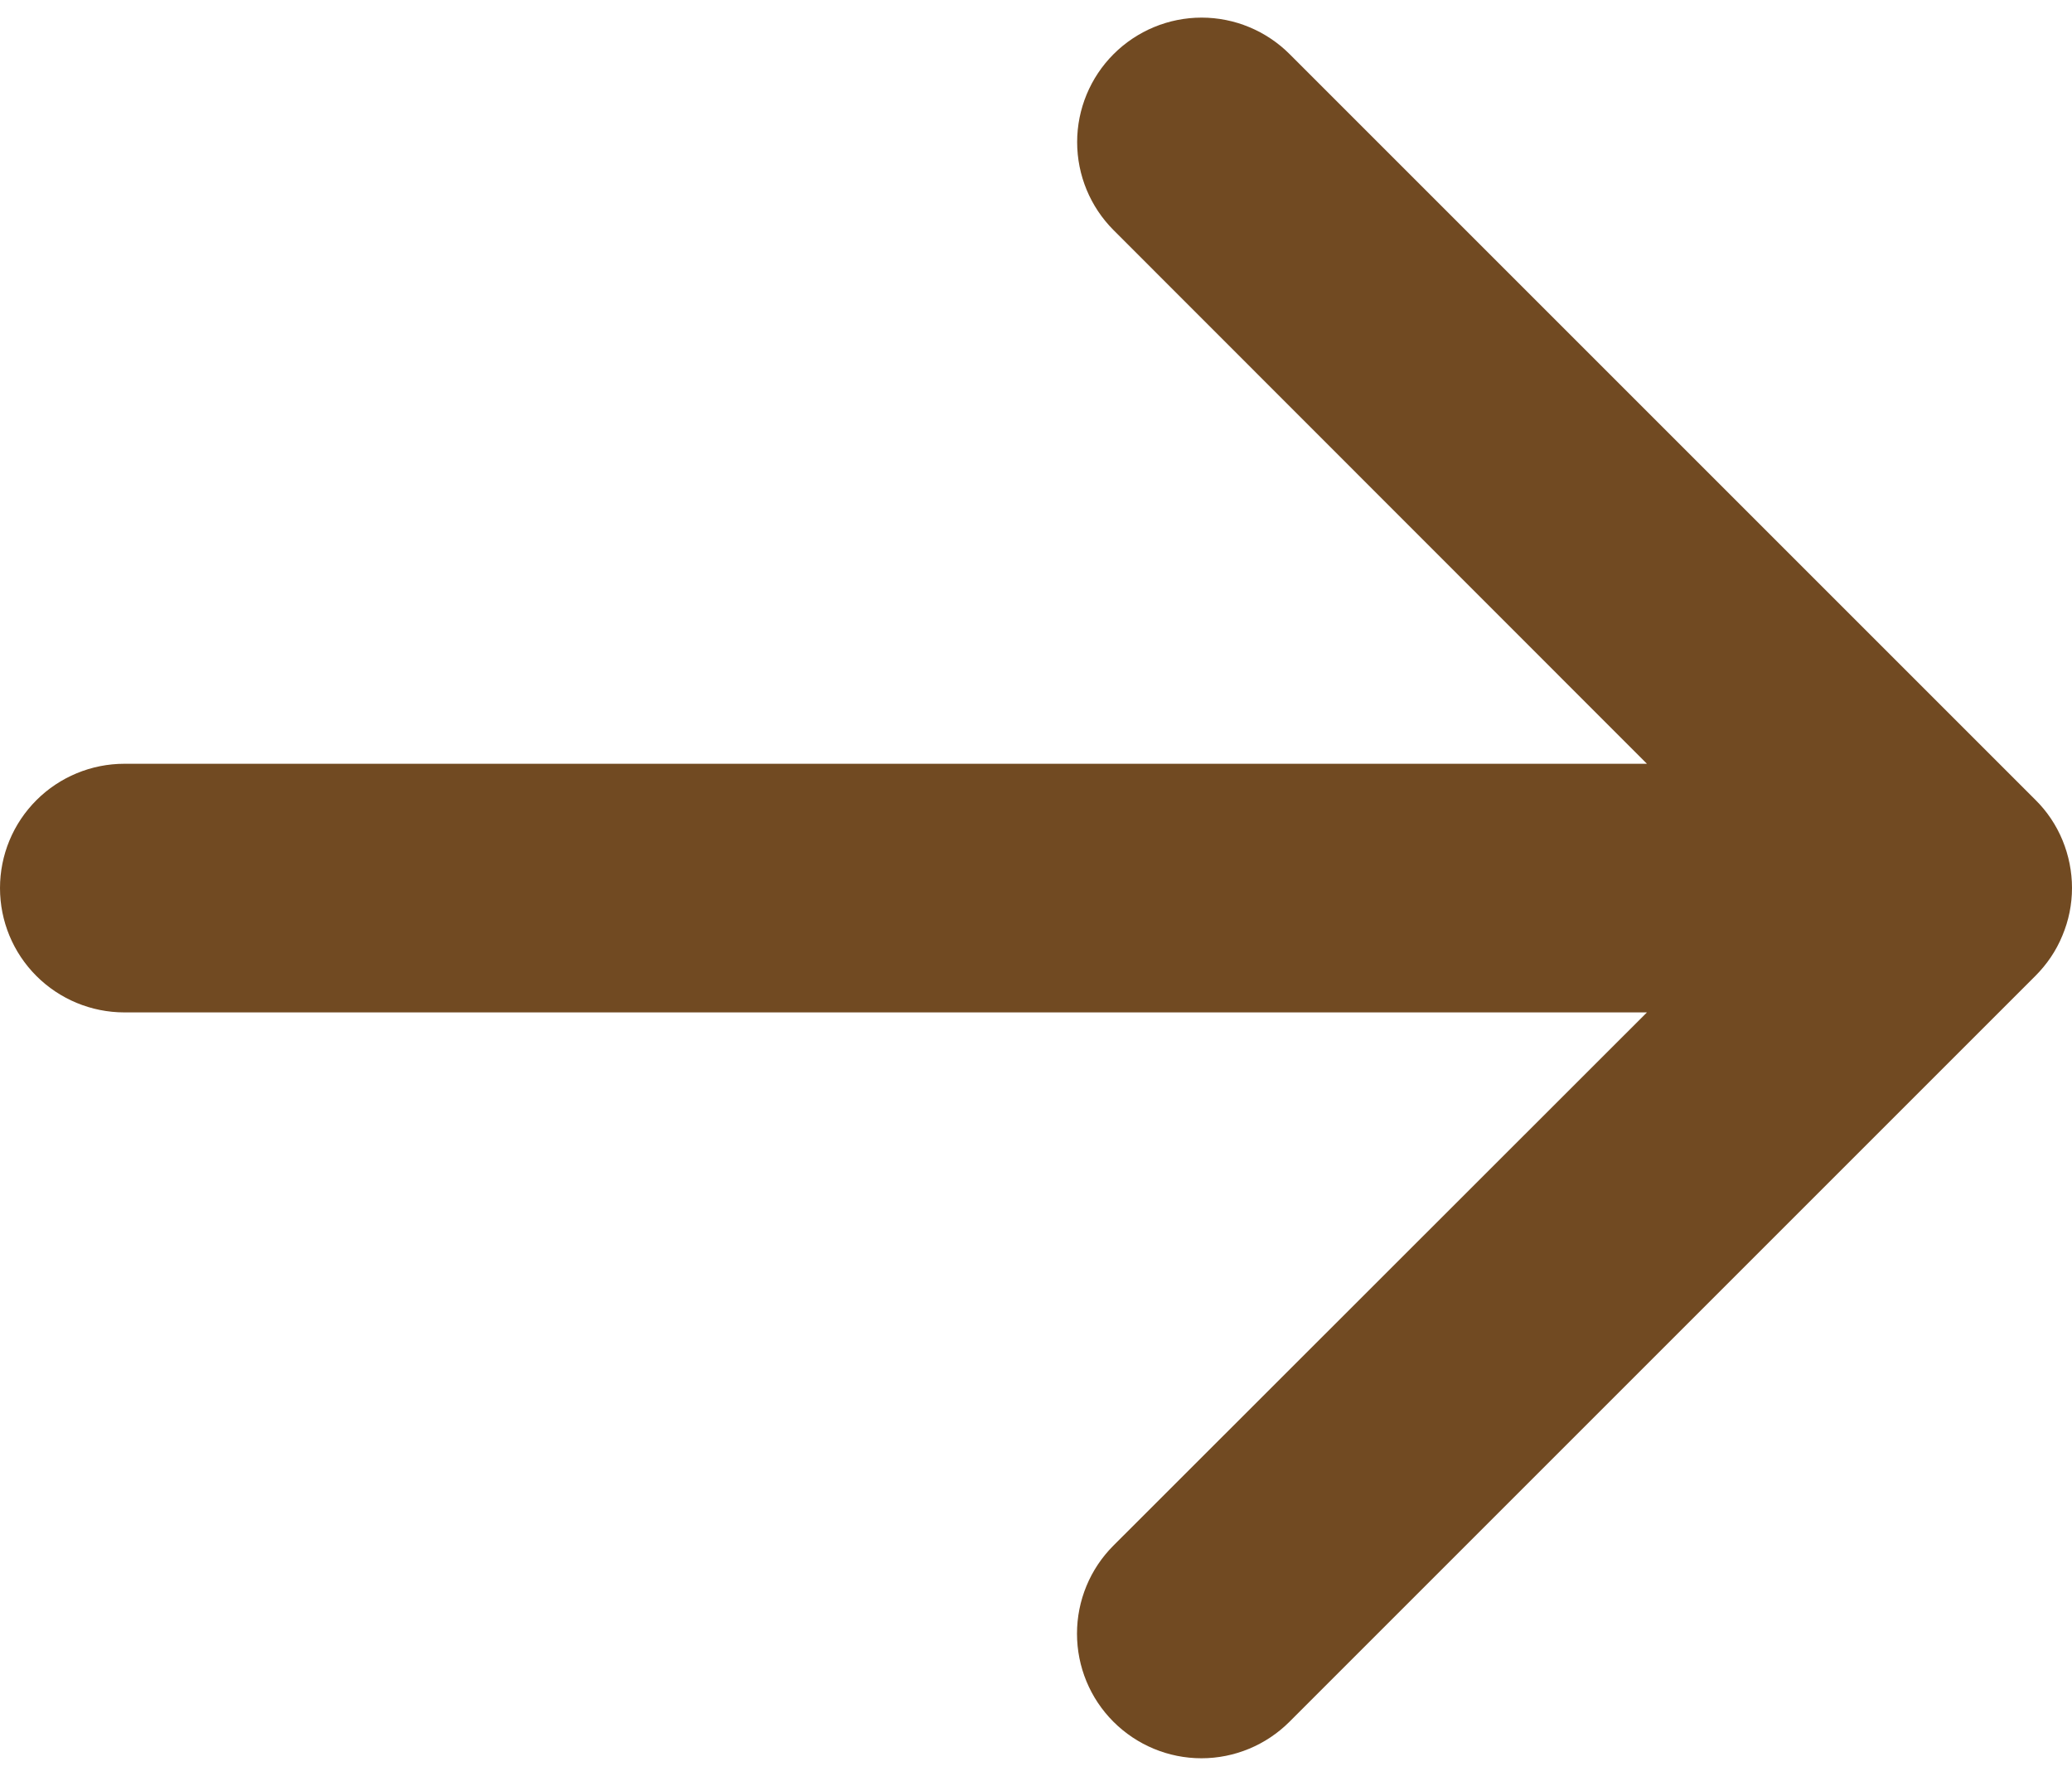 <svg width="14" height="12" viewBox="0 0 14 12" fill="none" xmlns="http://www.w3.org/2000/svg">
<path d="M13.752 6.595L8.713 11.634C8.555 11.792 8.341 11.881 8.118 11.881C7.895 11.881 7.681 11.792 7.523 11.634C7.365 11.476 7.277 11.262 7.277 11.039C7.277 10.816 7.365 10.602 7.523 10.444L11.128 6.841H0.84C0.617 6.841 0.403 6.752 0.246 6.595C0.088 6.437 0 6.224 0 6.001C0 5.778 0.088 5.565 0.246 5.407C0.403 5.25 0.617 5.161 0.84 5.161H11.128L7.524 1.555C7.367 1.398 7.278 1.184 7.278 0.96C7.278 0.737 7.367 0.523 7.524 0.366C7.682 0.208 7.896 0.119 8.119 0.119C8.342 0.119 8.556 0.208 8.714 0.366L13.753 5.405C13.832 5.483 13.894 5.576 13.936 5.678C13.978 5.78 14 5.89 14 6C14 6.111 13.978 6.22 13.935 6.322C13.893 6.425 13.83 6.517 13.752 6.595Z" fill="#714A22"/>
</svg>
